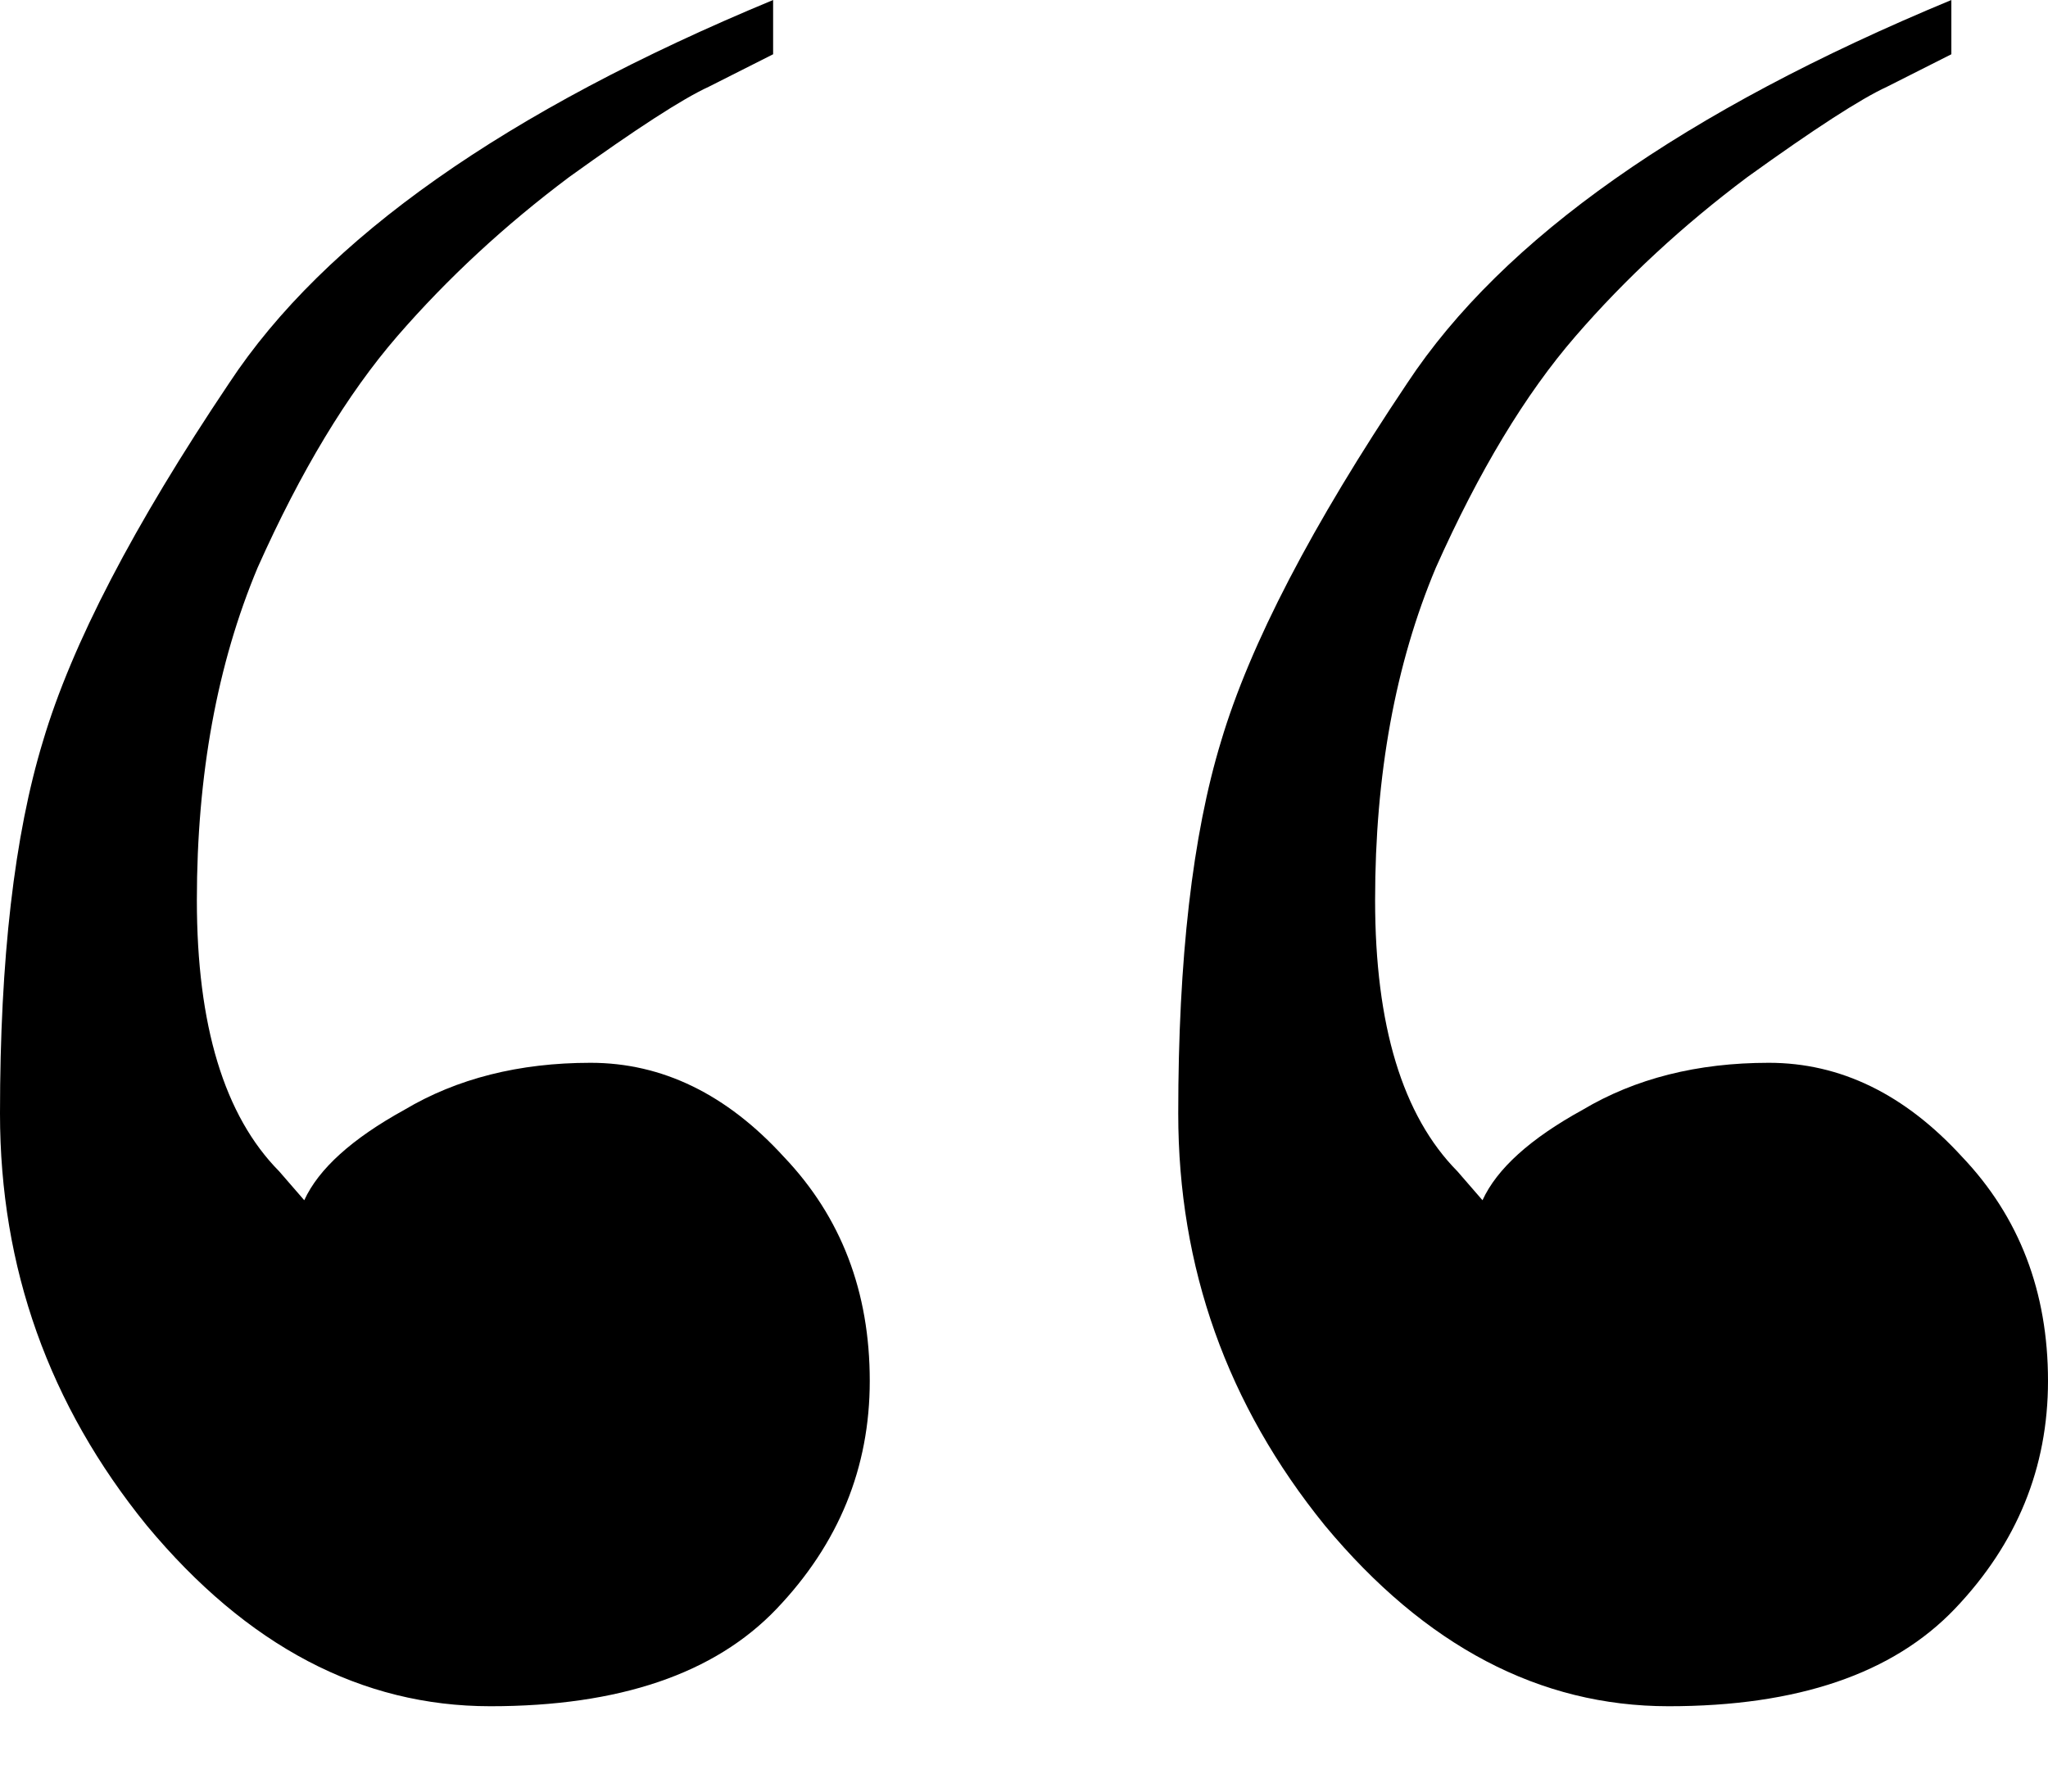 <svg viewBox="0 0 16 14" xmlns="http://www.w3.org/2000/svg">
    <path d="M3.104 2.627C2.713 3.079 2.349 3.682 2.013 4.435C1.697 5.188 1.538 6.055 1.538 7.034C1.538 8.013 1.752 8.719 2.181 9.153L2.377 9.379C2.489 9.134 2.75 8.898 3.16 8.672C3.57 8.428 4.055 8.305 4.614 8.305C5.173 8.305 5.677 8.55 6.124 9.04C6.572 9.51 6.795 10.094 6.795 10.791C6.795 11.469 6.553 12.062 6.068 12.571C5.584 13.079 4.838 13.333 3.831 13.333C2.824 13.333 1.93 12.863 1.147 11.921C0.382 10.979 0 9.906 0 8.701C0 7.495 0.112 6.525 0.336 5.791C0.559 5.038 1.044 4.105 1.79 2.994C2.535 1.864 3.952 0.866 6.04 0V0.424C5.928 0.48 5.761 0.565 5.537 0.678C5.332 0.772 4.968 1.008 4.446 1.384C3.943 1.761 3.496 2.175 3.104 2.627Z" fill="black"/>
    <path d="M12.309 2.627C11.917 3.079 11.554 3.682 11.218 4.435C10.901 5.188 10.743 6.055 10.743 7.034C10.743 8.013 10.957 8.719 11.386 9.153L11.582 9.379C11.694 9.134 11.954 8.898 12.365 8.672C12.775 8.428 13.259 8.305 13.819 8.305C14.378 8.305 14.881 8.55 15.329 9.04C15.776 9.51 16 10.094 16 10.791C16 11.469 15.758 12.062 15.273 12.571C14.788 13.079 14.043 13.333 13.036 13.333C12.029 13.333 11.134 12.863 10.351 11.921C9.587 10.979 9.205 9.906 9.205 8.701C9.205 7.495 9.316 6.525 9.54 5.791C9.764 5.038 10.249 4.105 10.994 2.994C11.74 1.864 13.157 0.866 15.245 0V0.424C15.133 0.48 14.965 0.565 14.742 0.678C14.537 0.772 14.173 1.008 13.651 1.384C13.148 1.761 12.7 2.175 12.309 2.627Z" fill="black"/>
</svg>